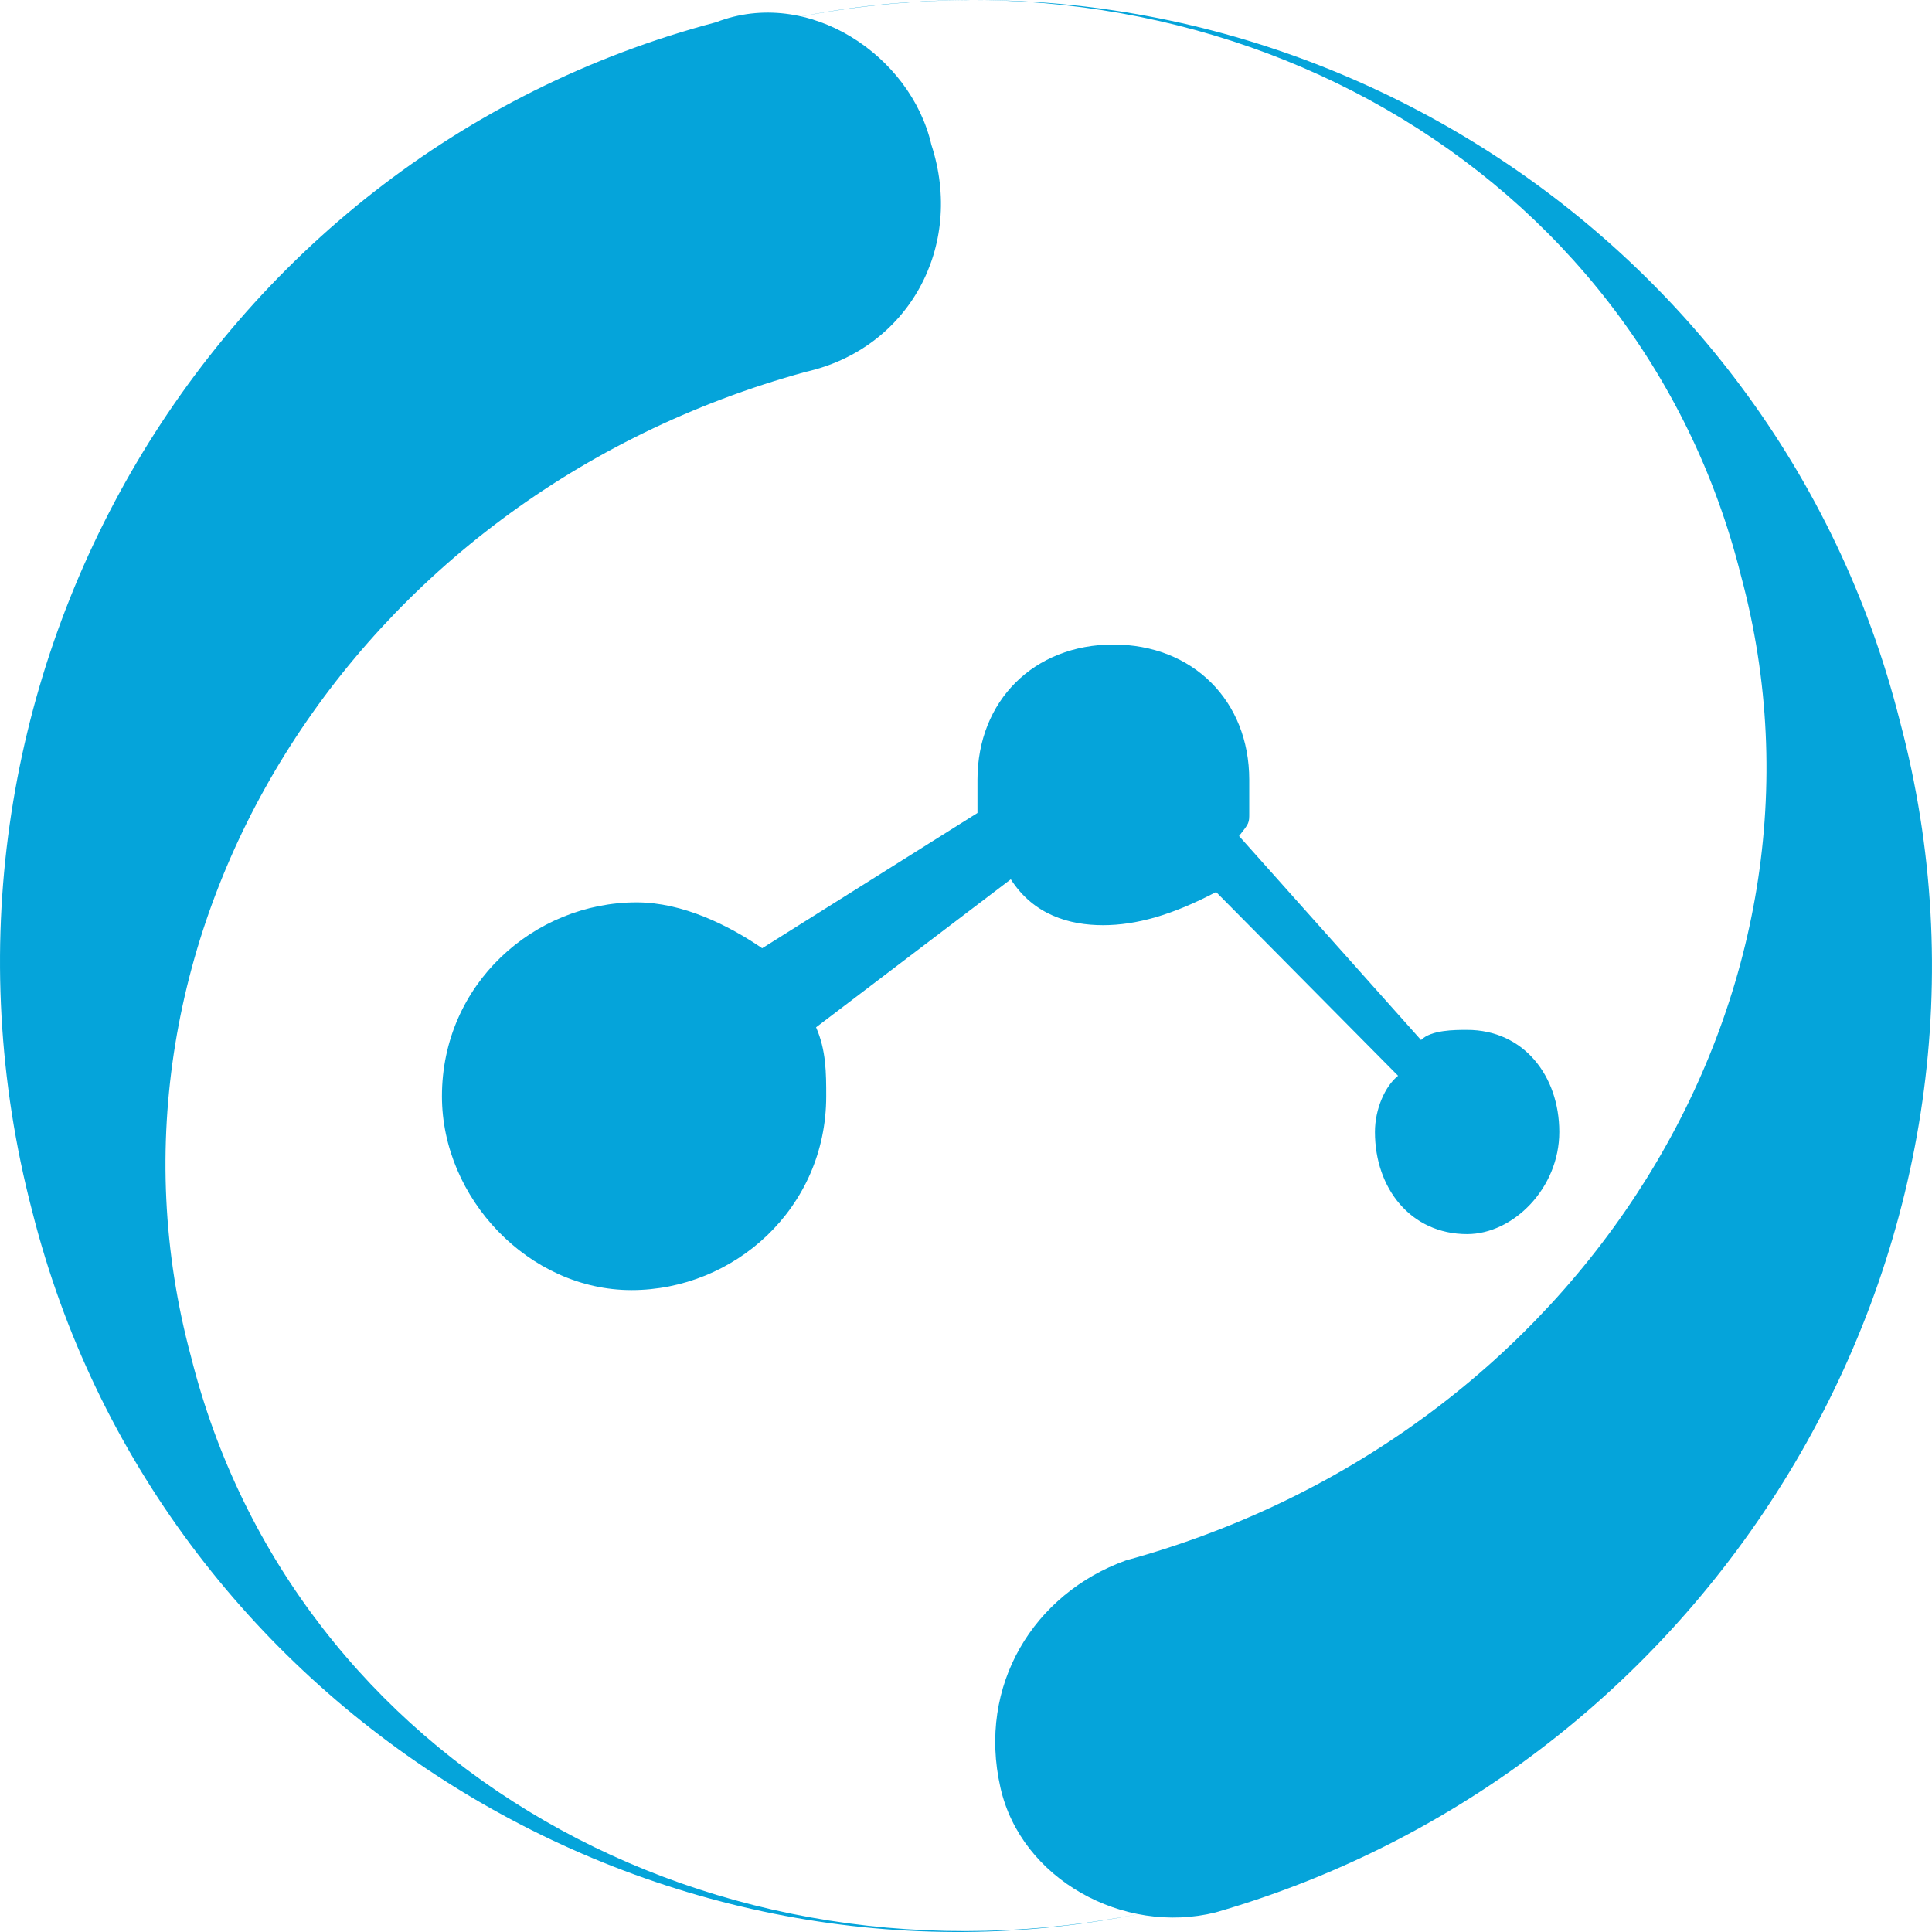 <svg width="48" height="48" viewBox="0 0 48 48" fill="none" xmlns="http://www.w3.org/2000/svg">
<path d="M30.203 47.513C27.913 48.086 25.365 46.689 24.855 44.409C24.279 41.872 25.683 39.593 27.973 38.768C39.31 35.659 46.056 24.699 43.255 14.306C40.708 4.1 30.203 -1.792 19.511 0.488C31.671 -2.049 44.083 5.556 47.201 17.913C50.577 30.591 42.938 43.836 30.203 47.513V47.513ZM19.194 0.172L18.366 0.996L19.194 0.172Z" fill="#05A4DA"/>
<path d="M27.403 22.986C26.575 22.986 25.683 22.735 25.113 21.846L20.275 25.523C20.527 26.096 20.527 26.663 20.527 27.236C20.527 30.024 18.237 32.052 15.689 32.052C13.141 32.052 10.98 29.772 10.98 27.236C10.98 24.447 13.27 22.419 15.818 22.419C16.963 22.419 18.108 22.992 18.936 23.559L24.285 20.198V19.374C24.285 17.41 25.688 16.013 27.661 16.013C29.634 16.013 31.037 17.41 31.037 19.374V20.198C31.037 20.45 31.037 20.45 30.784 20.771L35.305 25.839C35.558 25.587 36.133 25.587 36.45 25.587C37.853 25.587 38.74 26.727 38.74 28.124C38.74 29.521 37.595 30.661 36.45 30.661C35.047 30.661 34.16 29.521 34.16 28.124C34.16 27.551 34.413 26.984 34.735 26.727L30.214 22.162C29.123 22.735 28.231 22.986 27.403 22.986" fill="#05A4DA"/>
<path d="M23.14 3.597C23.968 6.134 22.565 8.665 20.022 9.238C8.69 12.342 1.944 23.308 4.744 33.7C7.287 43.836 17.727 49.729 28.489 47.513C16.393 50.05 3.917 42.445 0.799 30.088C-2.577 17.158 5.062 3.913 17.791 0.552C20.087 -0.336 22.629 1.376 23.14 3.597Z" fill="#05A4DA"/>
</svg>
